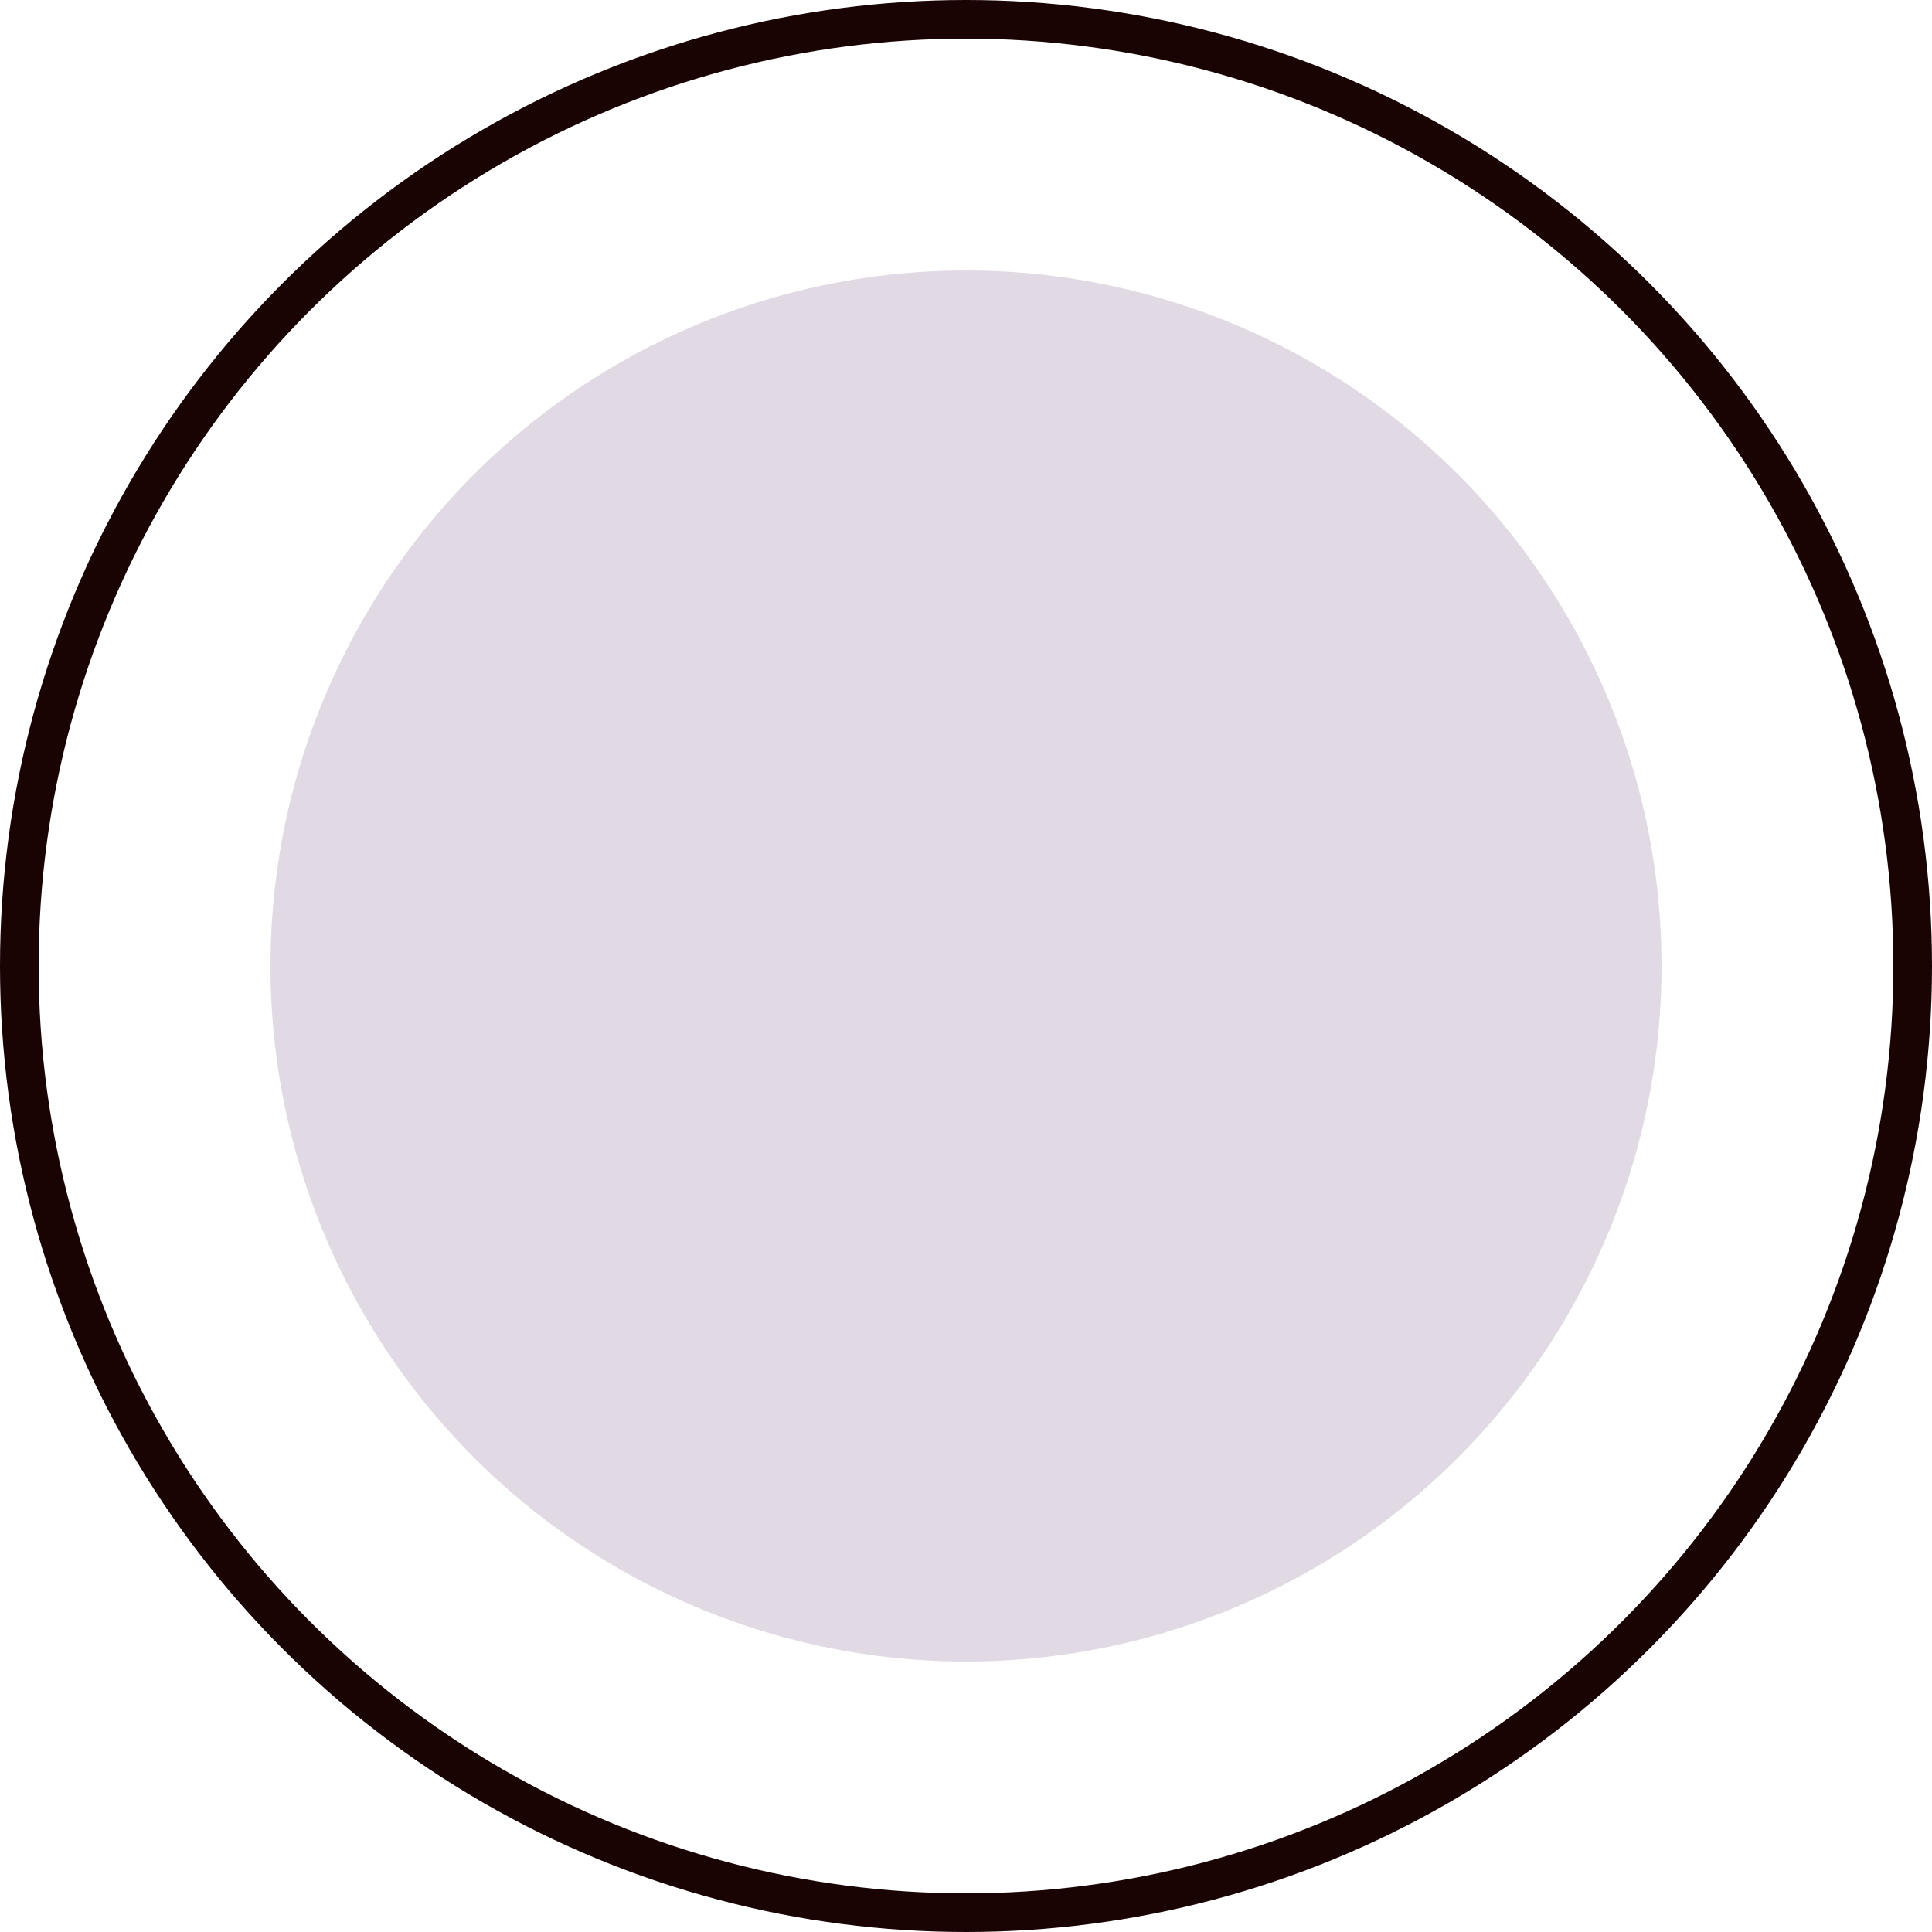 <?xml version="1.0" encoding="UTF-8"?> <svg xmlns="http://www.w3.org/2000/svg" width="50" height="50" viewBox="0 0 50 50" fill="none"> <circle cx="25" cy="25" r="18" fill="#E1D9E3"></circle> <circle cx="25" cy="25" r="24.5" stroke="#190303"></circle> </svg> 